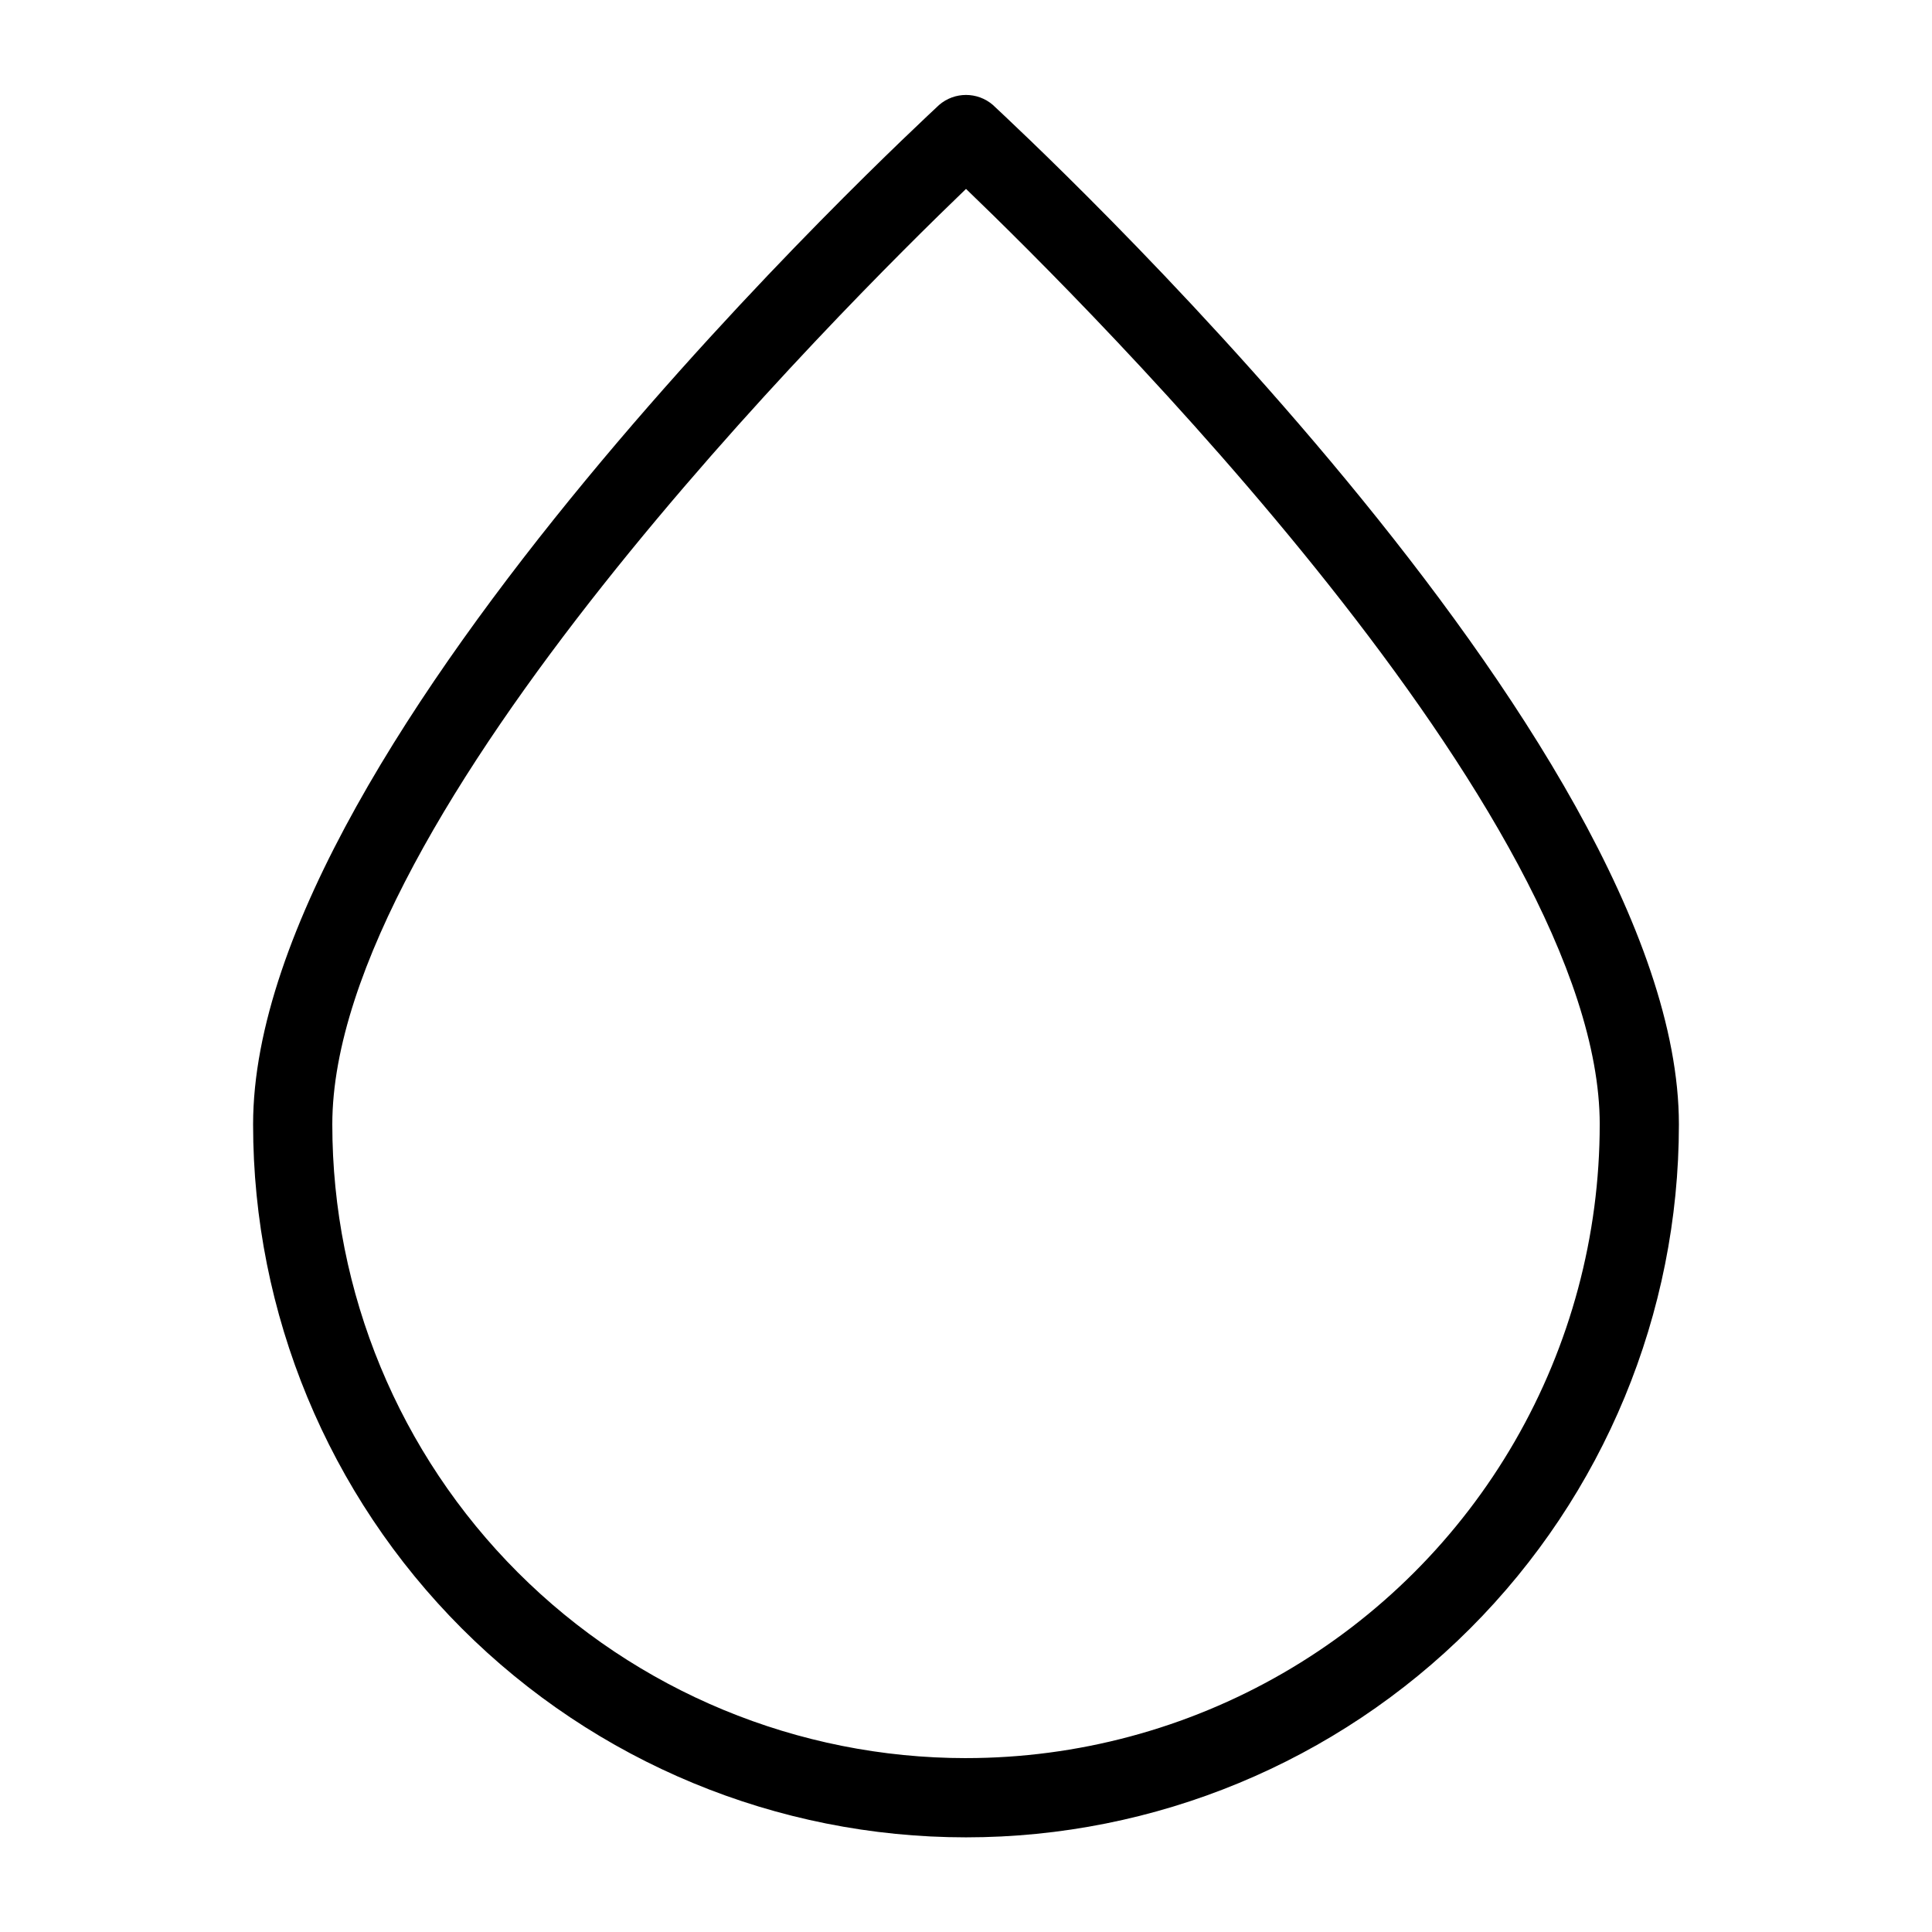<?xml version="1.0" encoding="UTF-8"?>
<!-- Uploaded to: SVG Repo, www.svgrepo.com, Generator: SVG Repo Mixer Tools -->
<svg fill="#000000" width="800px" height="800px" version="1.1" viewBox="144 144 512 512" xmlns="http://www.w3.org/2000/svg">
 <path d="m407.14 171.82c-4.102-3.543-10.176-3.543-14.277 0-7.344 6.926-181.79 168.14-181.79 270.17 0 50.105 19.906 98.16 55.336 133.59 35.43 35.434 83.484 55.336 133.59 55.336 50.105 0 98.16-19.902 133.59-55.336 35.434-35.43 55.336-83.484 55.336-133.59 0-102.02-174.44-263.24-181.79-270.17zm-7.137 438.1c-44.543 0-87.258-17.691-118.75-49.188-31.496-31.492-49.188-74.207-49.188-118.75 0-81.867 135.19-216.43 167.94-247.92 32.746 31.488 167.94 166.05 167.94 247.92h-0.004c0 29.477-7.758 58.438-22.496 83.965-14.742 25.531-35.941 46.73-61.473 61.469-25.527 14.742-54.488 22.5-83.965 22.5z"/>
</svg>